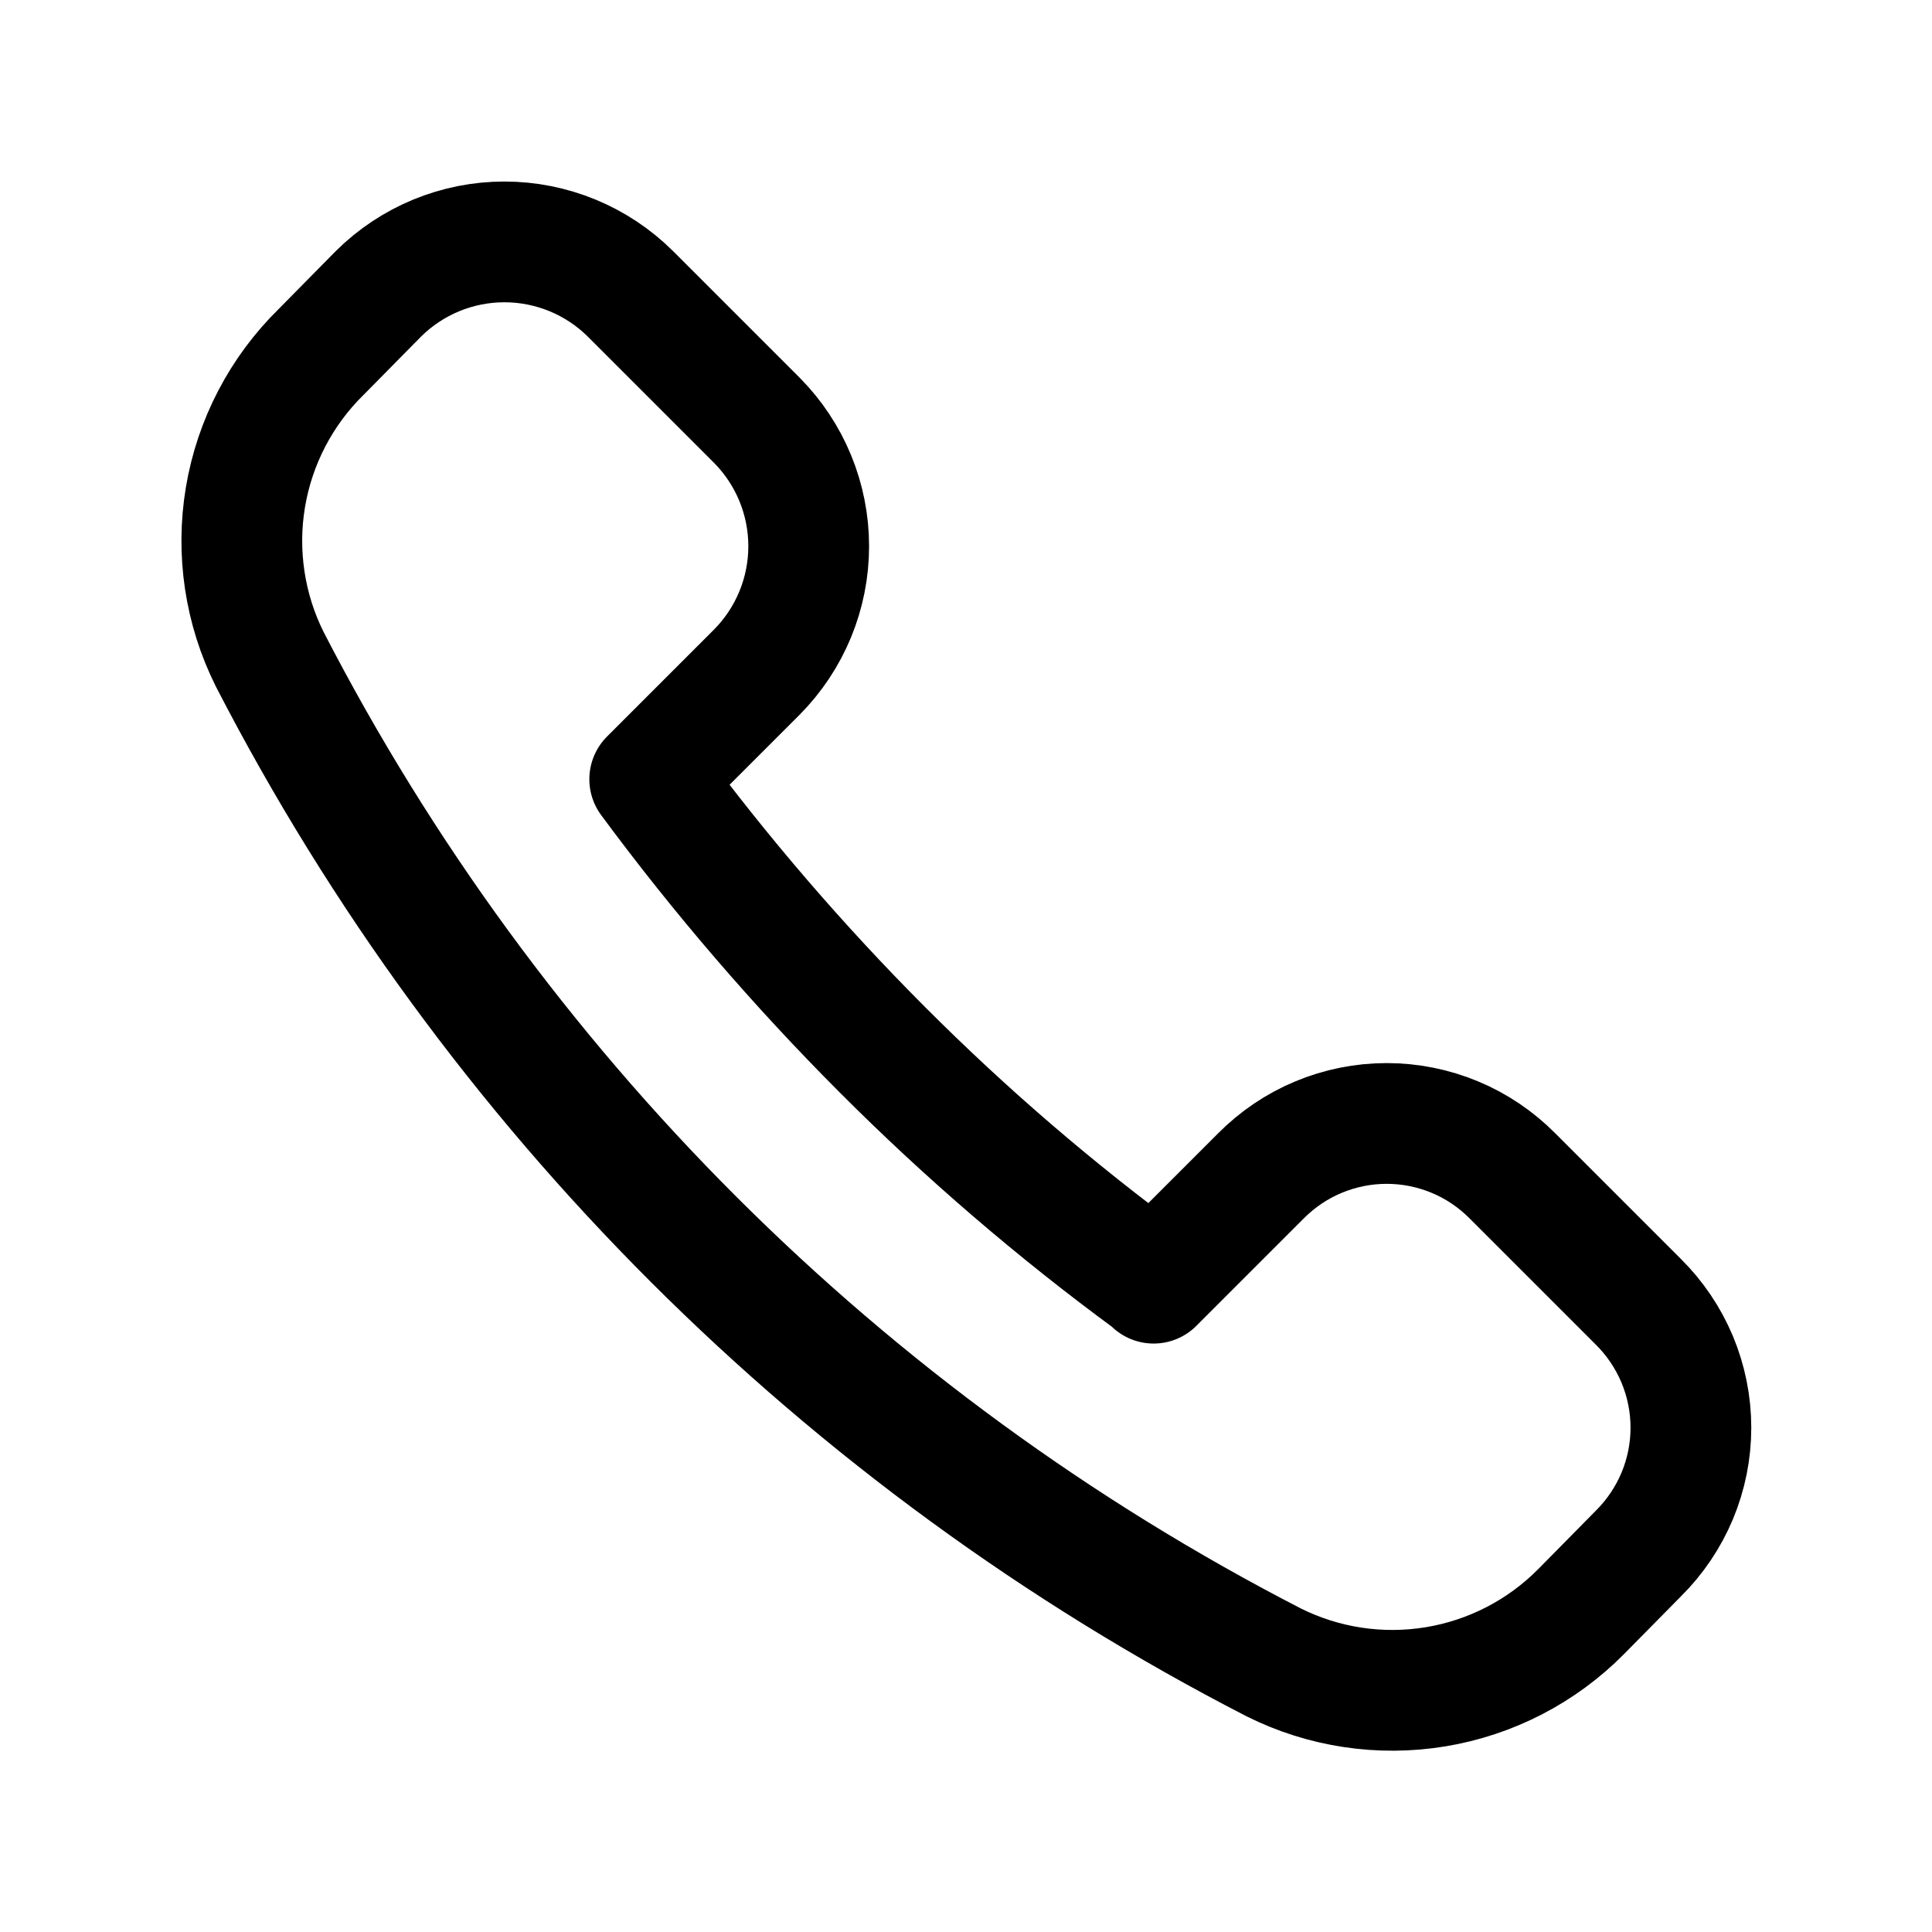 <?xml version="1.0" encoding="UTF-8"?>
<svg xmlns="http://www.w3.org/2000/svg" width="800px" height="800px" viewBox="0 0 24 24" fill="none">
  <path d="M14.331 15.94L15.661 14.61C15.866 14.403 16.109 14.238 16.378 14.126C16.646 14.014 16.935 13.956 17.226 13.956C17.517 13.956 17.805 14.014 18.074 14.126C18.343 14.238 18.586 14.403 18.791 14.61L20.351 16.17C20.558 16.375 20.722 16.618 20.835 16.887C20.947 17.156 21.005 17.444 21.005 17.735C21.005 18.026 20.947 18.315 20.835 18.583C20.722 18.852 20.558 19.095 20.351 19.3L19.641 20.02C19.152 20.514 18.519 20.841 17.833 20.954C17.147 21.067 16.443 20.961 15.821 20.65C10.469 17.895 6.11 13.54 3.351 8.19C3.04 7.568 2.934 6.862 3.049 6.176C3.164 5.49 3.494 4.857 3.991 4.37L4.701 3.65C5.117 3.237 5.679 3.005 6.266 3.005C6.852 3.005 7.415 3.237 7.831 3.65L9.401 5.22C9.814 5.636 10.046 6.199 10.046 6.785C10.046 7.372 9.814 7.934 9.401 8.35L8.071 9.68C8.95 10.87 9.916 11.993 10.961 13.04C11.999 14.08 13.116 15.04 14.301 15.91L14.331 15.94Z" stroke="#000000" stroke-width="1.5" stroke-linecap="round" stroke-linejoin="round"></path>
</svg>
